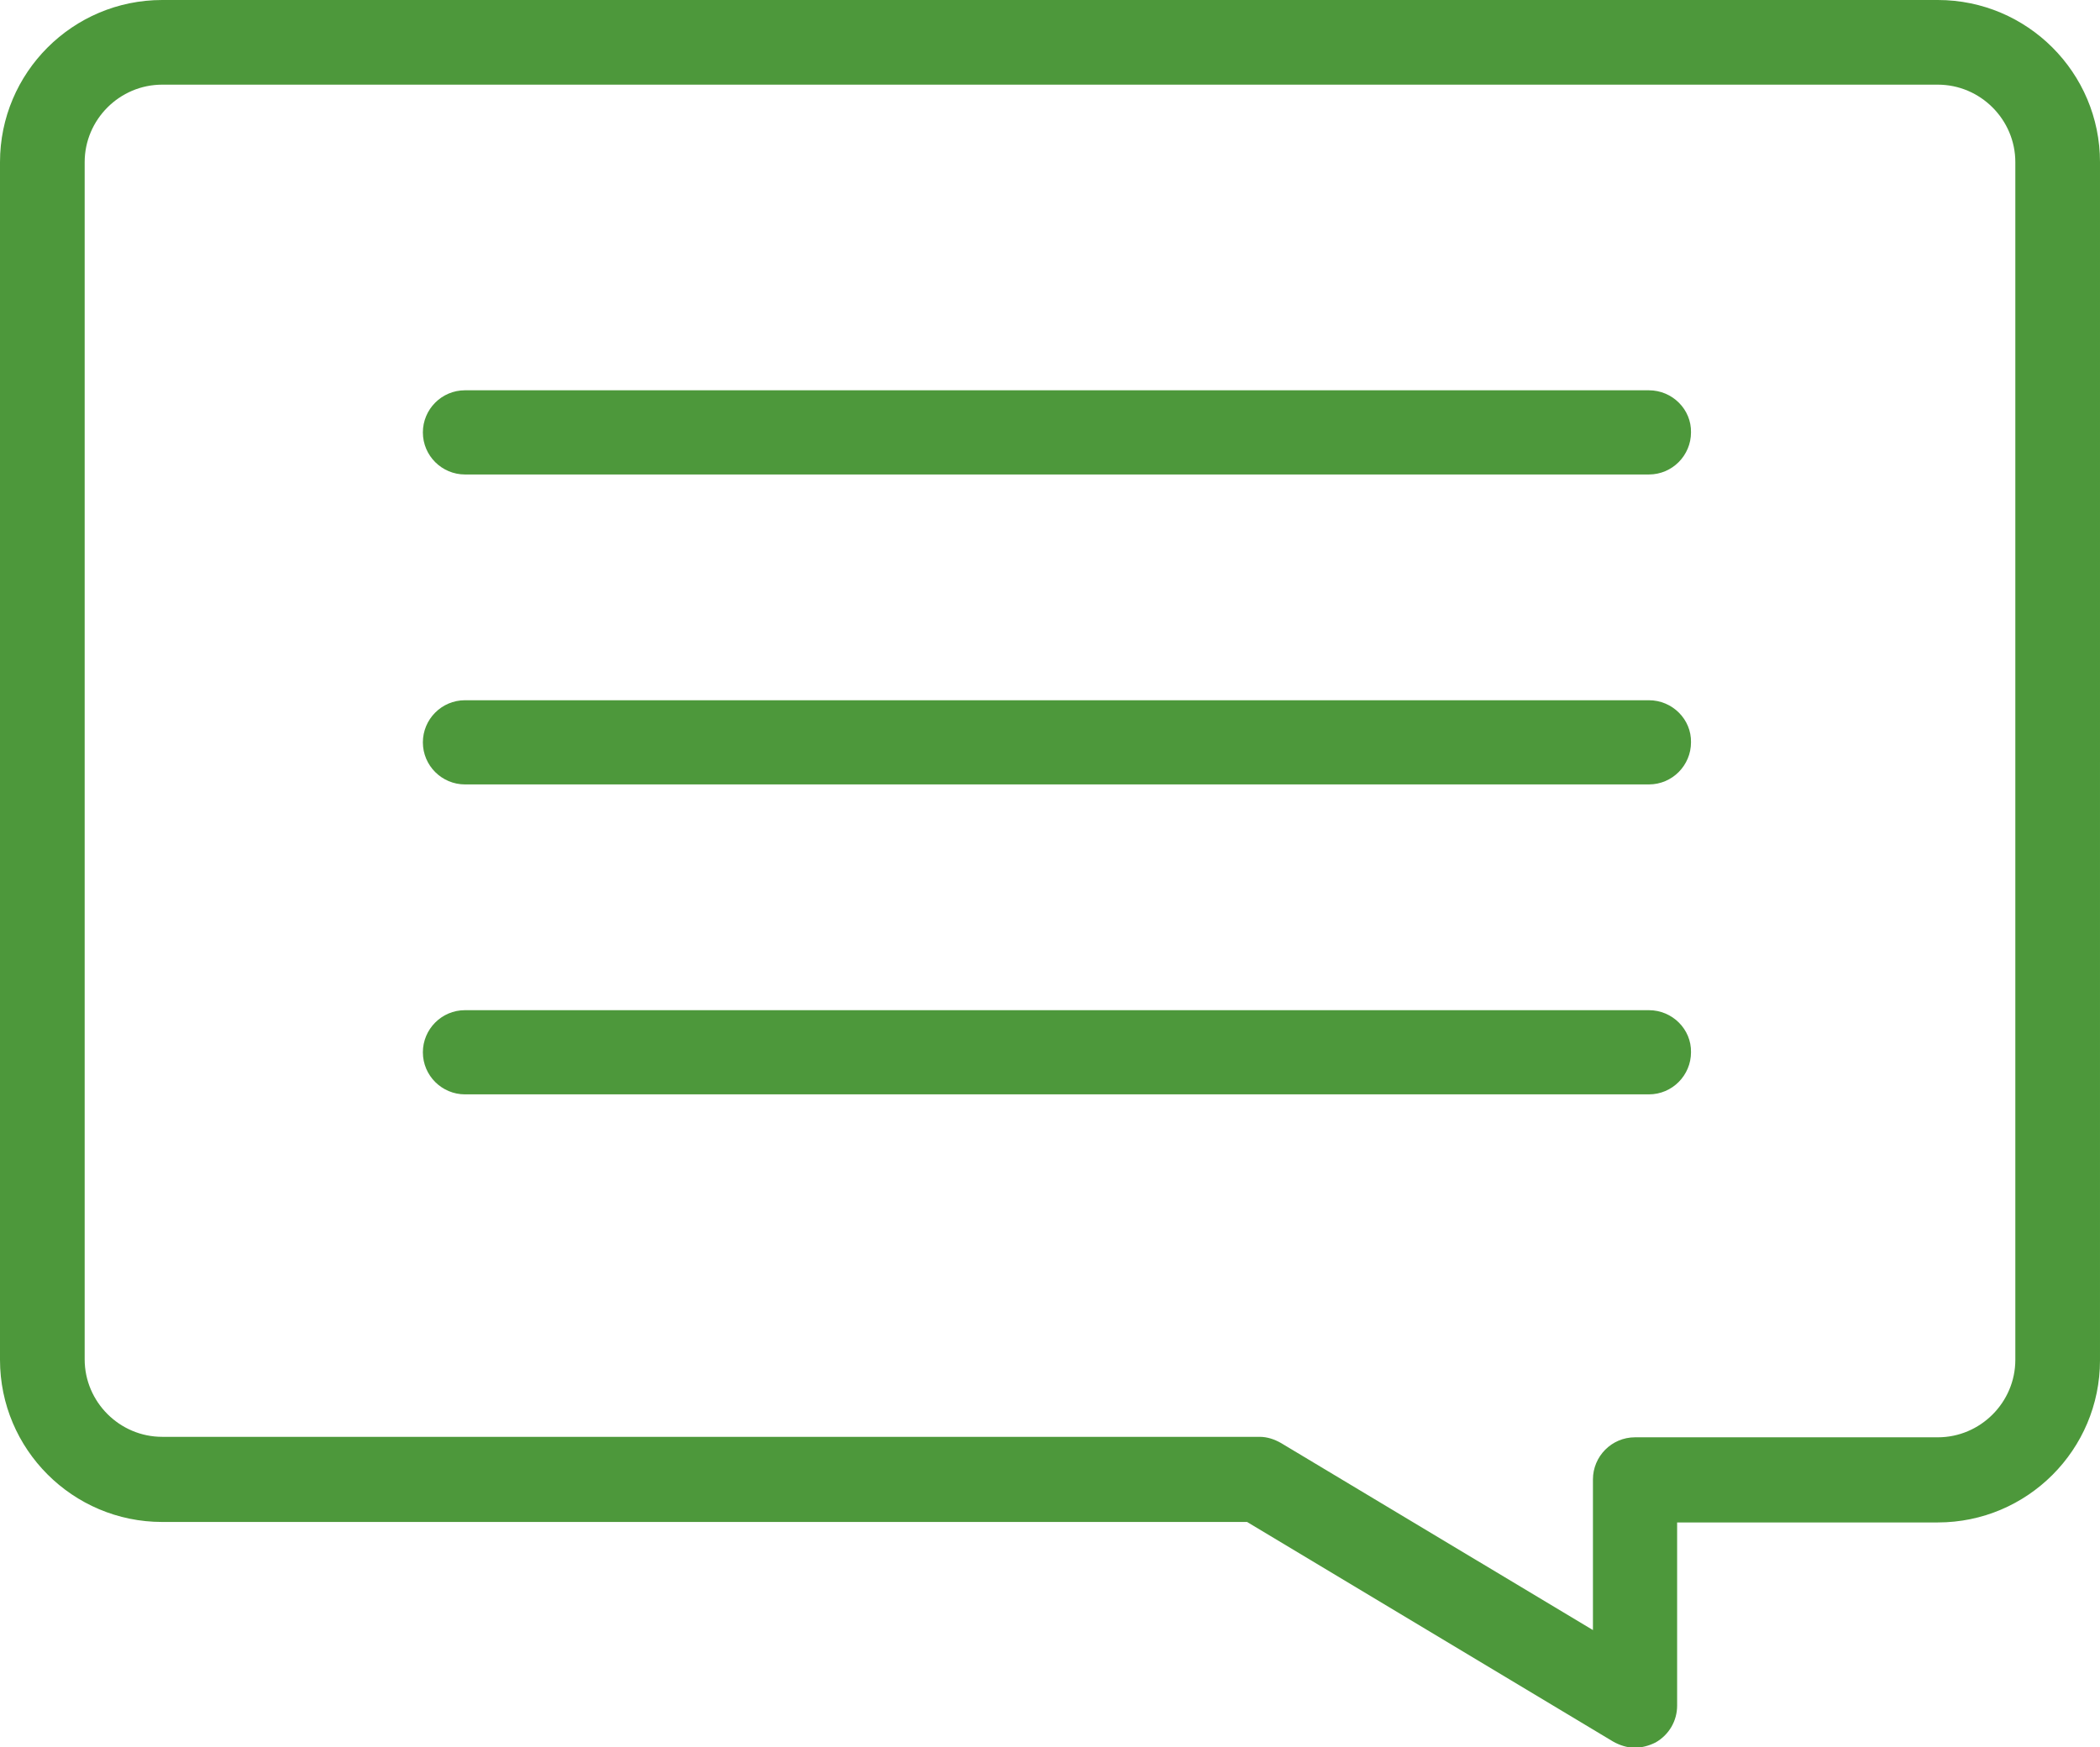 <?xml version="1.0" encoding="utf-8"?>
<!-- Generator: Adobe Illustrator 24.0.1, SVG Export Plug-In . SVG Version: 6.00 Build 0)  -->
<svg version="1.1" id="レイヤー_1" xmlns="http://www.w3.org/2000/svg" xmlns:xlink="http://www.w3.org/1999/xlink" x="0px"
	 y="0px" viewBox="0 0 43.9 36.53" style="enable-background:new 0 0 43.9 36.53;" xml:space="preserve">
<style type="text/css">
	.st0{fill:#4D983B;}
</style>
<g>
	<g>
		<g>
			<g>
				<path class="st0" d="M40.51,0H3.39C1.52,0,0,1.52,0,3.39v25.04c0,1.87,1.52,3.39,3.39,3.39h22.68l7.65,4.59
					c0.14,0.08,0.3,0.13,0.45,0.13c0.15,0,0.3-0.04,0.44-0.11c0.28-0.16,0.45-0.45,0.45-0.77v-3.83h5.45c1.87,0,3.39-1.52,3.39-3.39
					V3.39C43.9,1.52,42.38,0,40.51,0z M40.51,1.77c0.89,0,1.62,0.73,1.62,1.62v25.04c0,0.89-0.73,1.62-1.62,1.62h-6.33
					c-0.49,0-0.88,0.4-0.88,0.88v3.15l-6.52-3.91c-0.14-0.08-0.29-0.13-0.45-0.13H3.39c-0.89,0-1.62-0.73-1.62-1.62V3.39
					c0-0.89,0.73-1.62,1.62-1.62"/>
			</g>
			<g>
				<path class="st0" d="M34.47,8.16H9.72c-0.49,0-0.88,0.4-0.88,0.88c0,0.49,0.4,0.88,0.88,0.88h24.75c0.49,0,0.88-0.4,0.88-0.88
					C35.36,8.56,34.96,8.16,34.47,8.16z"/>
			</g>
			<g>
				<path class="st0" d="M34.47,14.64H9.72c-0.49,0-0.88,0.4-0.88,0.88c0,0.49,0.4,0.88,0.88,0.88h24.75c0.49,0,0.88-0.4,0.88-0.88
					C35.36,15.04,34.96,14.64,34.47,14.64z"/>
			</g>
			<g>
				<path class="st0" d="M34.47,21.12H9.72c-0.49,0-0.88,0.4-0.88,0.88c0,0.49,0.4,0.88,0.88,0.88h24.75c0.49,0,0.88-0.4,0.88-0.88
					C35.36,21.52,34.96,21.12,34.47,21.12z"/>
			</g>
		</g>
	</g>
</g>
</svg>
